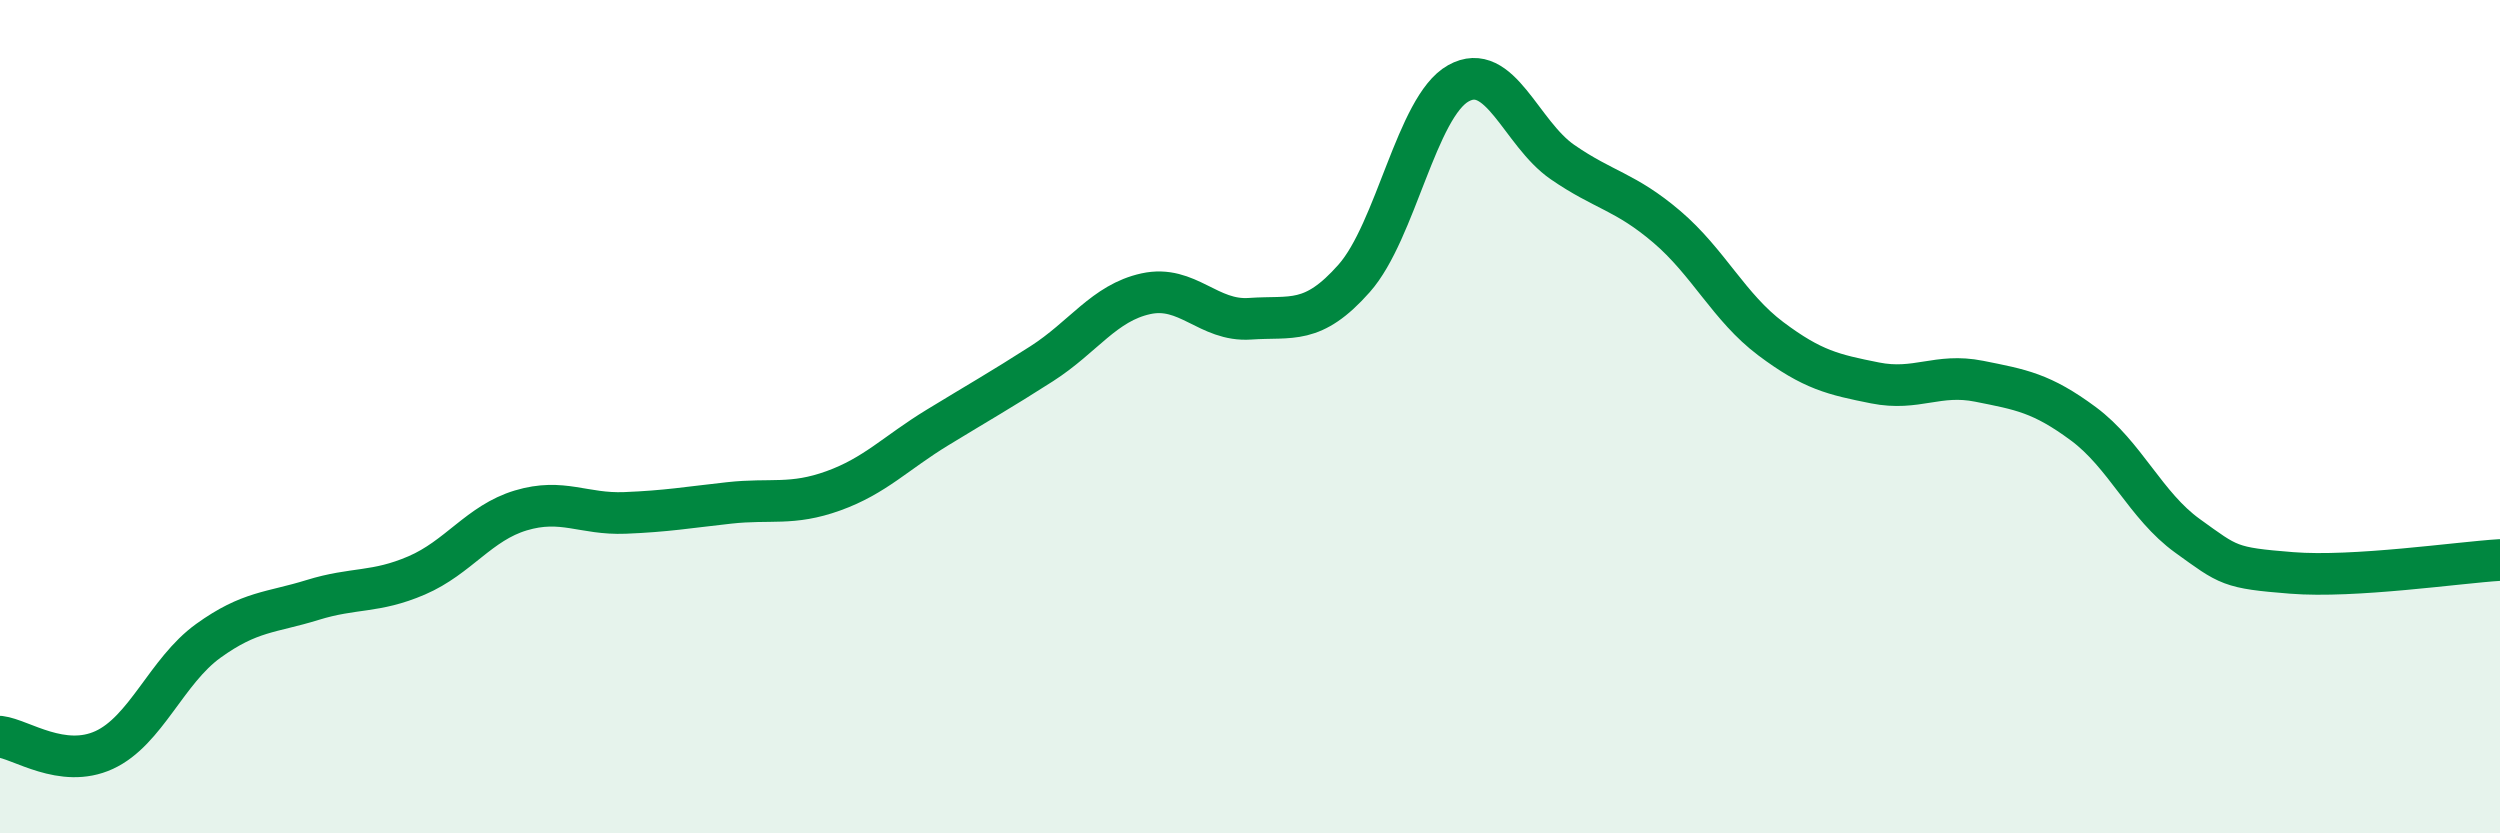 
    <svg width="60" height="20" viewBox="0 0 60 20" xmlns="http://www.w3.org/2000/svg">
      <path
        d="M 0,17.68 C 0.5,17.74 1.5,18.46 2.5,18 C 3.5,17.54 4,16.1 5,15.38 C 6,14.66 6.5,14.71 7.5,14.4 C 8.5,14.09 9,14.24 10,13.81 C 11,13.38 11.5,12.55 12.5,12.25 C 13.5,11.95 14,12.35 15,12.31 C 16,12.27 16.5,12.18 17.5,12.07 C 18.5,11.96 19,12.14 20,11.78 C 21,11.42 21.5,10.87 22.5,10.26 C 23.5,9.65 24,9.37 25,8.73 C 26,8.09 26.5,7.27 27.5,7.05 C 28.5,6.83 29,7.72 30,7.65 C 31,7.58 31.5,7.81 32.5,6.68 C 33.5,5.55 34,2.56 35,2 C 36,1.44 36.5,3.2 37.5,3.89 C 38.5,4.58 39,4.59 40,5.44 C 41,6.29 41.5,7.38 42.5,8.13 C 43.5,8.88 44,8.99 45,9.19 C 46,9.39 46.5,8.95 47.5,9.15 C 48.5,9.35 49,9.43 50,10.17 C 51,10.91 51.5,12.14 52.5,12.86 C 53.5,13.58 53.5,13.63 55,13.75 C 56.5,13.87 59,13.5 60,13.44L60 20L0 20Z"
        fill="#008740"
        opacity="0.1"
        stroke-linecap="round"
        stroke-linejoin="round"
      />
      <path
        d="M 0,17.68 C 0.5,17.74 1.5,18.46 2.5,18 C 3.5,17.54 4,16.1 5,15.38 C 6,14.66 6.5,14.71 7.5,14.4 C 8.5,14.09 9,14.24 10,13.81 C 11,13.38 11.5,12.55 12.5,12.25 C 13.5,11.95 14,12.35 15,12.31 C 16,12.27 16.5,12.18 17.5,12.07 C 18.5,11.96 19,12.14 20,11.78 C 21,11.42 21.5,10.87 22.5,10.26 C 23.5,9.65 24,9.37 25,8.73 C 26,8.09 26.5,7.27 27.5,7.05 C 28.5,6.83 29,7.72 30,7.65 C 31,7.58 31.5,7.81 32.5,6.68 C 33.5,5.55 34,2.56 35,2 C 36,1.44 36.5,3.2 37.5,3.89 C 38.5,4.58 39,4.59 40,5.44 C 41,6.29 41.5,7.38 42.5,8.13 C 43.5,8.88 44,8.99 45,9.19 C 46,9.39 46.5,8.95 47.5,9.15 C 48.5,9.35 49,9.43 50,10.17 C 51,10.91 51.5,12.14 52.5,12.86 C 53.5,13.58 53.5,13.63 55,13.75 C 56.5,13.87 59,13.5 60,13.44"
        stroke="#008740"
        stroke-width="1"
        fill="none"
        stroke-linecap="round"
        stroke-linejoin="round"
      />
    </svg>
  